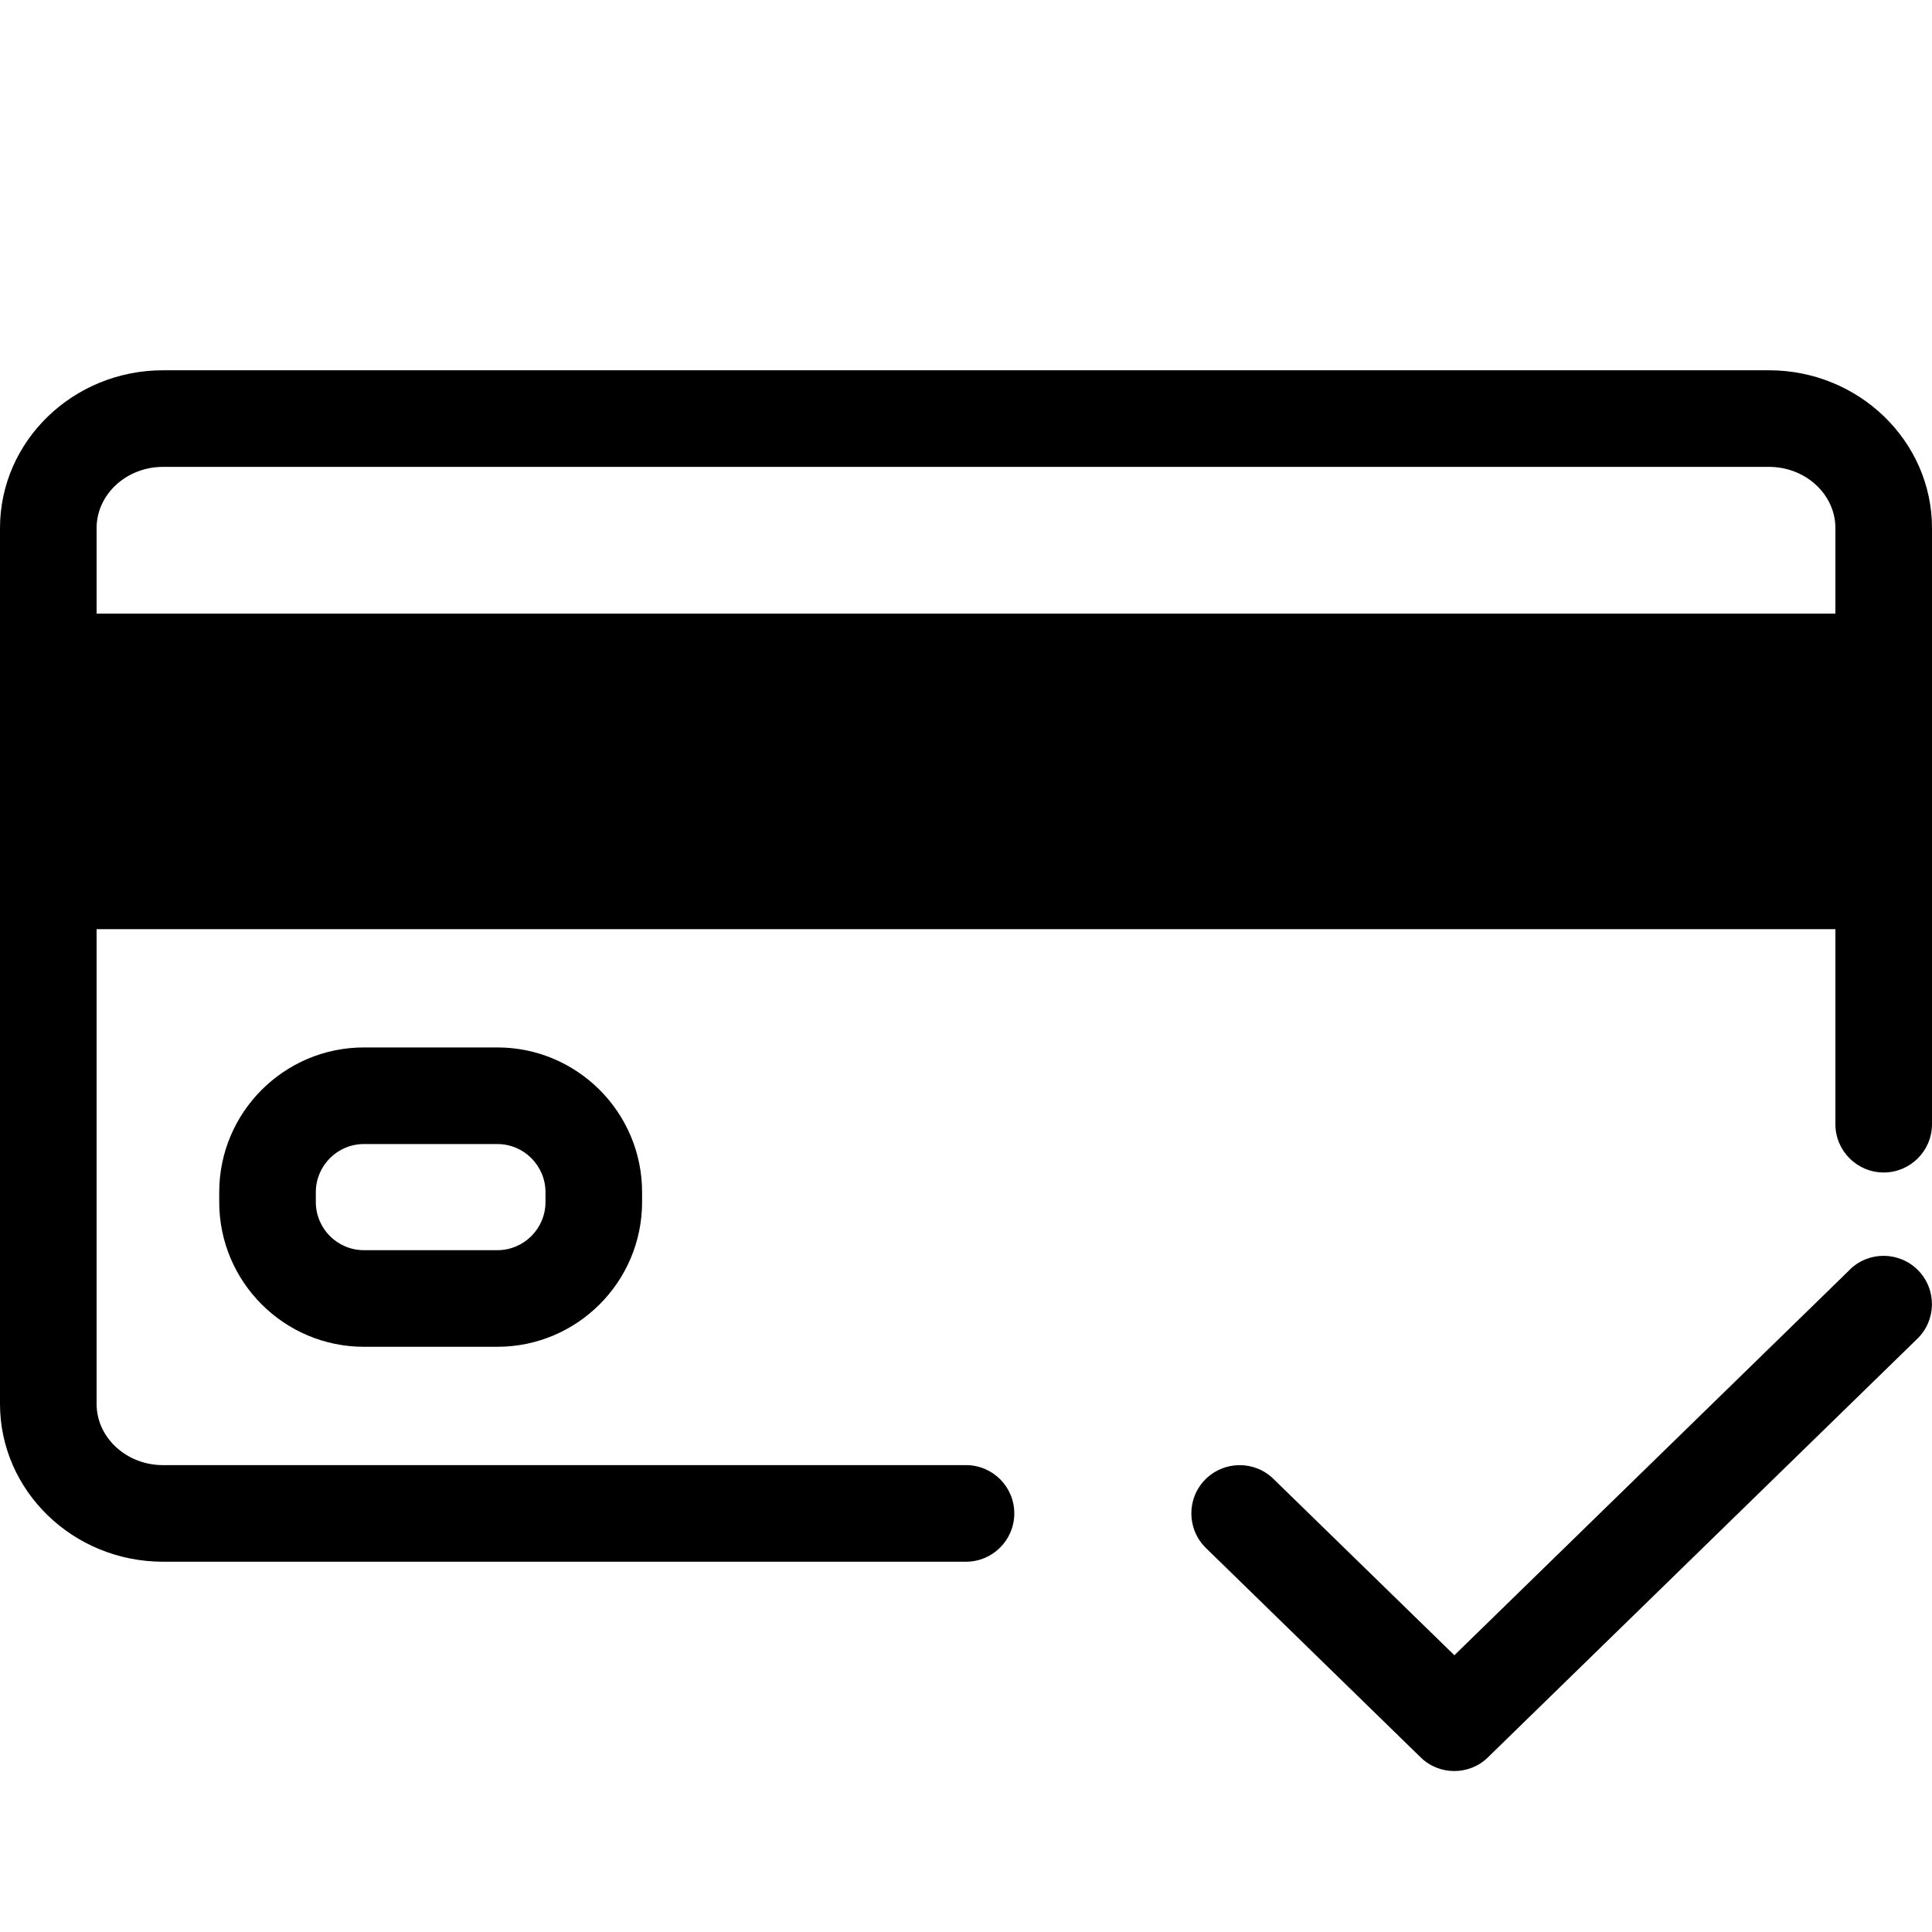 <svg width="32" height="32" viewBox="0 0 32 32" fill="none" xmlns="http://www.w3.org/2000/svg">
<path fill-rule="evenodd" clip-rule="evenodd" d="M29.3 6.133H2.7C1.211 6.133 0 7.306 0 8.747V23.253C0 24.694 1.212 25.867 2.7 25.867H16C16.442 25.867 16.8 25.508 16.8 25.067C16.8 24.625 16.442 24.267 16 24.267H2.7C2.094 24.267 1.6 23.812 1.6 23.253V15.39H30.4V18.62C30.4 19.061 30.758 19.42 31.2 19.42C31.642 19.42 32 19.061 32 18.62V8.747C32 7.306 30.788 6.133 29.3 6.133ZM2.7 7.733H29.3C29.906 7.733 30.4 8.188 30.4 8.747V10.163H1.6V8.747C1.6 8.188 2.094 7.733 2.7 7.733ZM6.028 17.349C4.706 17.349 3.631 18.424 3.631 19.747V19.909C3.631 21.232 4.706 22.307 6.028 22.307H8.238C9.559 22.307 10.635 21.232 10.635 19.909V19.747C10.635 18.424 9.559 17.349 8.238 17.349H6.028ZM9.035 19.747V19.909C9.035 20.35 8.677 20.707 8.238 20.707H6.028C5.588 20.707 5.231 20.35 5.231 19.909V19.747C5.231 19.307 5.588 18.949 6.028 18.949H8.238C8.677 18.949 9.035 19.307 9.035 19.747ZM24.089 27.416L30.642 21.027H30.64C30.957 20.719 31.463 20.726 31.772 21.042C32.08 21.359 32.074 21.866 31.757 22.174L24.645 29.107C24.491 29.259 24.288 29.334 24.087 29.334C23.886 29.334 23.685 29.259 23.53 29.107L19.974 25.64C19.658 25.331 19.651 24.825 19.959 24.509C20.269 24.193 20.776 24.186 21.091 24.494L24.089 27.416Z" fill="black"/>
</svg>
